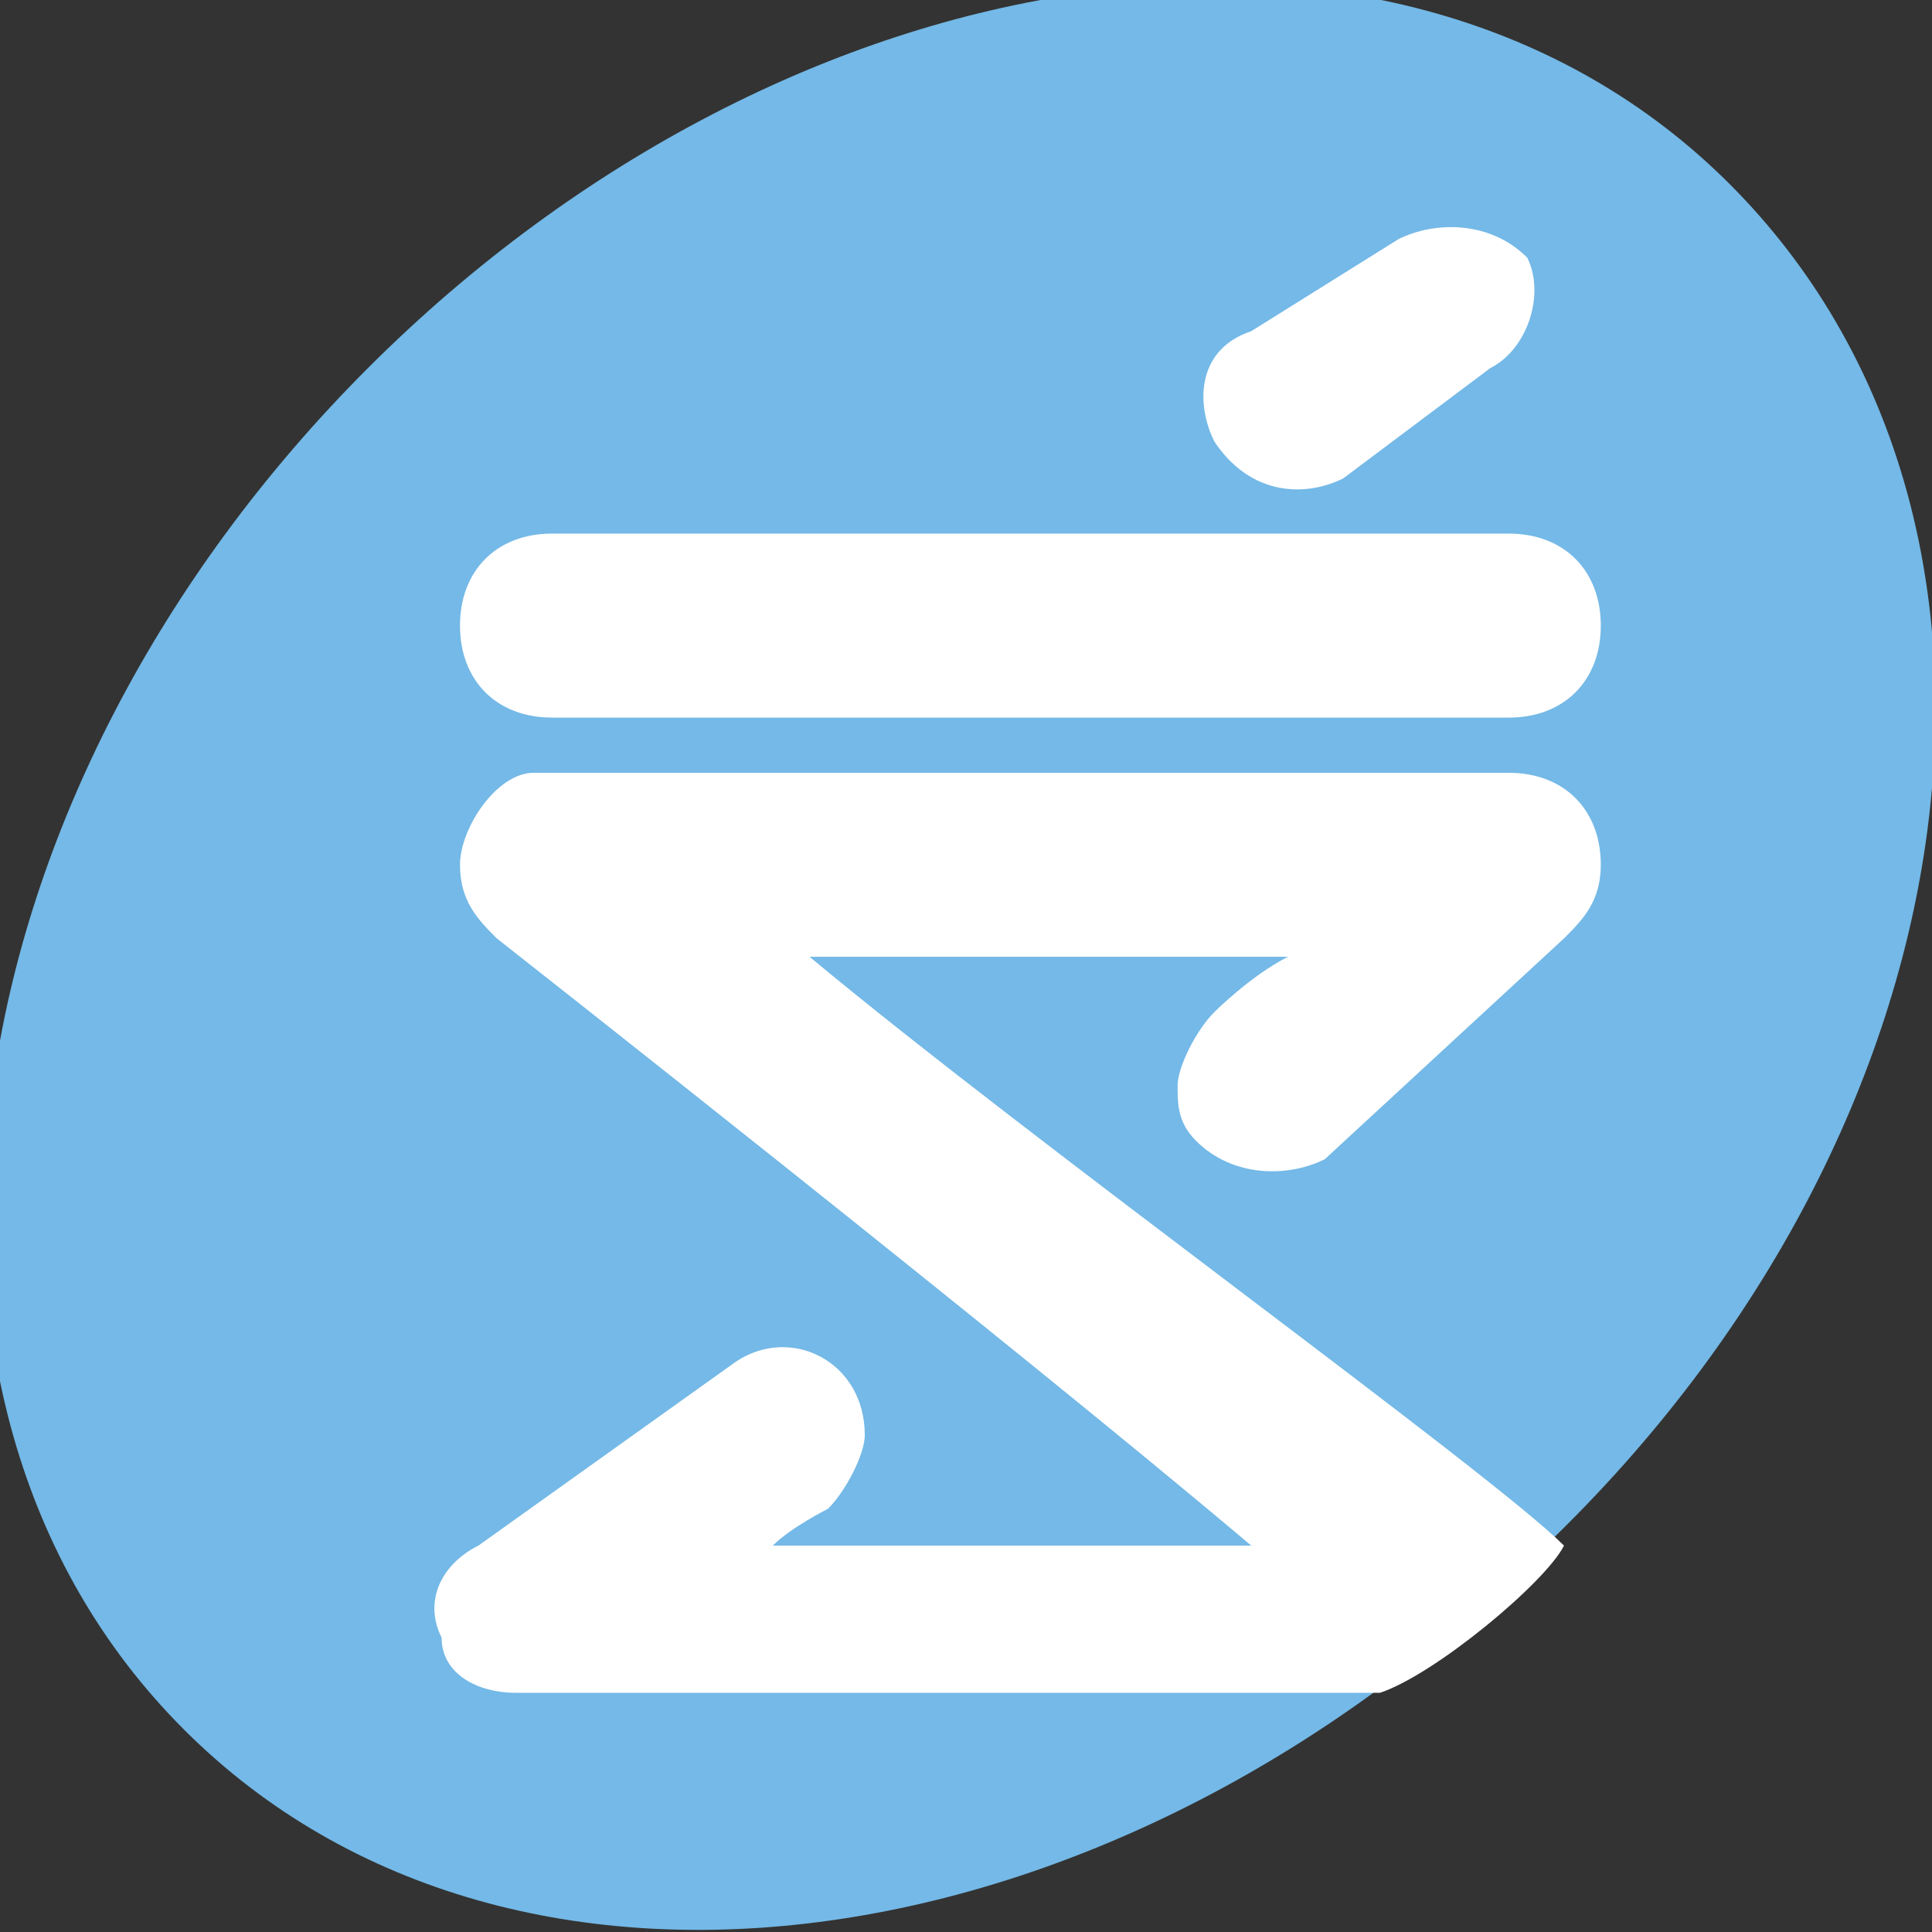 <?xml version="1.0" encoding="utf-8"?>
<!-- Generator: Adobe Illustrator 24.1.3, SVG Export Plug-In . SVG Version: 6.00 Build 0)  -->
<svg version="1.1" id="Layer_1" xmlns="http://www.w3.org/2000/svg" xmlns:xlink="http://www.w3.org/1999/xlink" x="0px" y="0px"
	 width="10.5px" height="10.5px" viewBox="0 0 10.5 10.5" enable-background="new 0 0 10.5 10.5" xml:space="preserve">
<rect x="0" y="0" width="10.5" height="10.5" fill="#333333" stroke="none"/>
<g>
	<path fill="#74B9E7" d="M8.4,8.4c-2.3,2.3-5.6,2.8-7.4,1c-1.8-1.8-1.3-5.1,1-7.4c2.3-2.3,5.6-2.8,7.4-1C11.2,2.8,10.8,6.1,8.4,8.4"
		/>
	<path fill="#FFFFFF" d="M7.5,9.2H2.8c-0.2,0-0.4-0.1-0.4-0.3c-0.1-0.2,0-0.4,0.2-0.5l1.4-1c0.3-0.2,0.7,0,0.7,0.4
		c0,0.1-0.1,0.3-0.2,0.4c0,0-0.2,0.1-0.3,0.2c1,0,1.7,0,2.6,0C5.5,7.3,2.7,5.1,2.7,5.1C2.6,5,2.5,4.9,2.5,4.7c0-0.2,0.2-0.5,0.4-0.5
		h5.3c0.3,0,0.5,0.2,0.5,0.5c0,0.2-0.1,0.3-0.2,0.4L7.2,6.3C7,6.4,6.7,6.4,6.5,6.2C6.4,6.1,6.4,6,6.4,5.9c0-0.1,0.1-0.3,0.2-0.4
		c0,0,0.2-0.2,0.4-0.3c-1,0-1.6,0-2.6,0c1.2,1,3.7,2.8,4.1,3.2C8.4,8.6,7.8,9.1,7.5,9.2 M3,2.9h5.2c0.3,0,0.5,0.2,0.5,0.5
		c0,0.3-0.2,0.5-0.5,0.5H3c-0.3,0-0.5-0.2-0.5-0.5C2.5,3.1,2.7,2.9,3,2.9z"/>
	<path fill="#FFFFFF" d="M6.8,1.8l0.8-0.5c0.2-0.1,0.5-0.1,0.7,0.1C8.4,1.6,8.3,1.9,8.1,2L7.3,2.6C7.1,2.7,6.8,2.7,6.6,2.4
		C6.5,2.2,6.5,1.9,6.8,1.8"/>
</g>
</svg>
